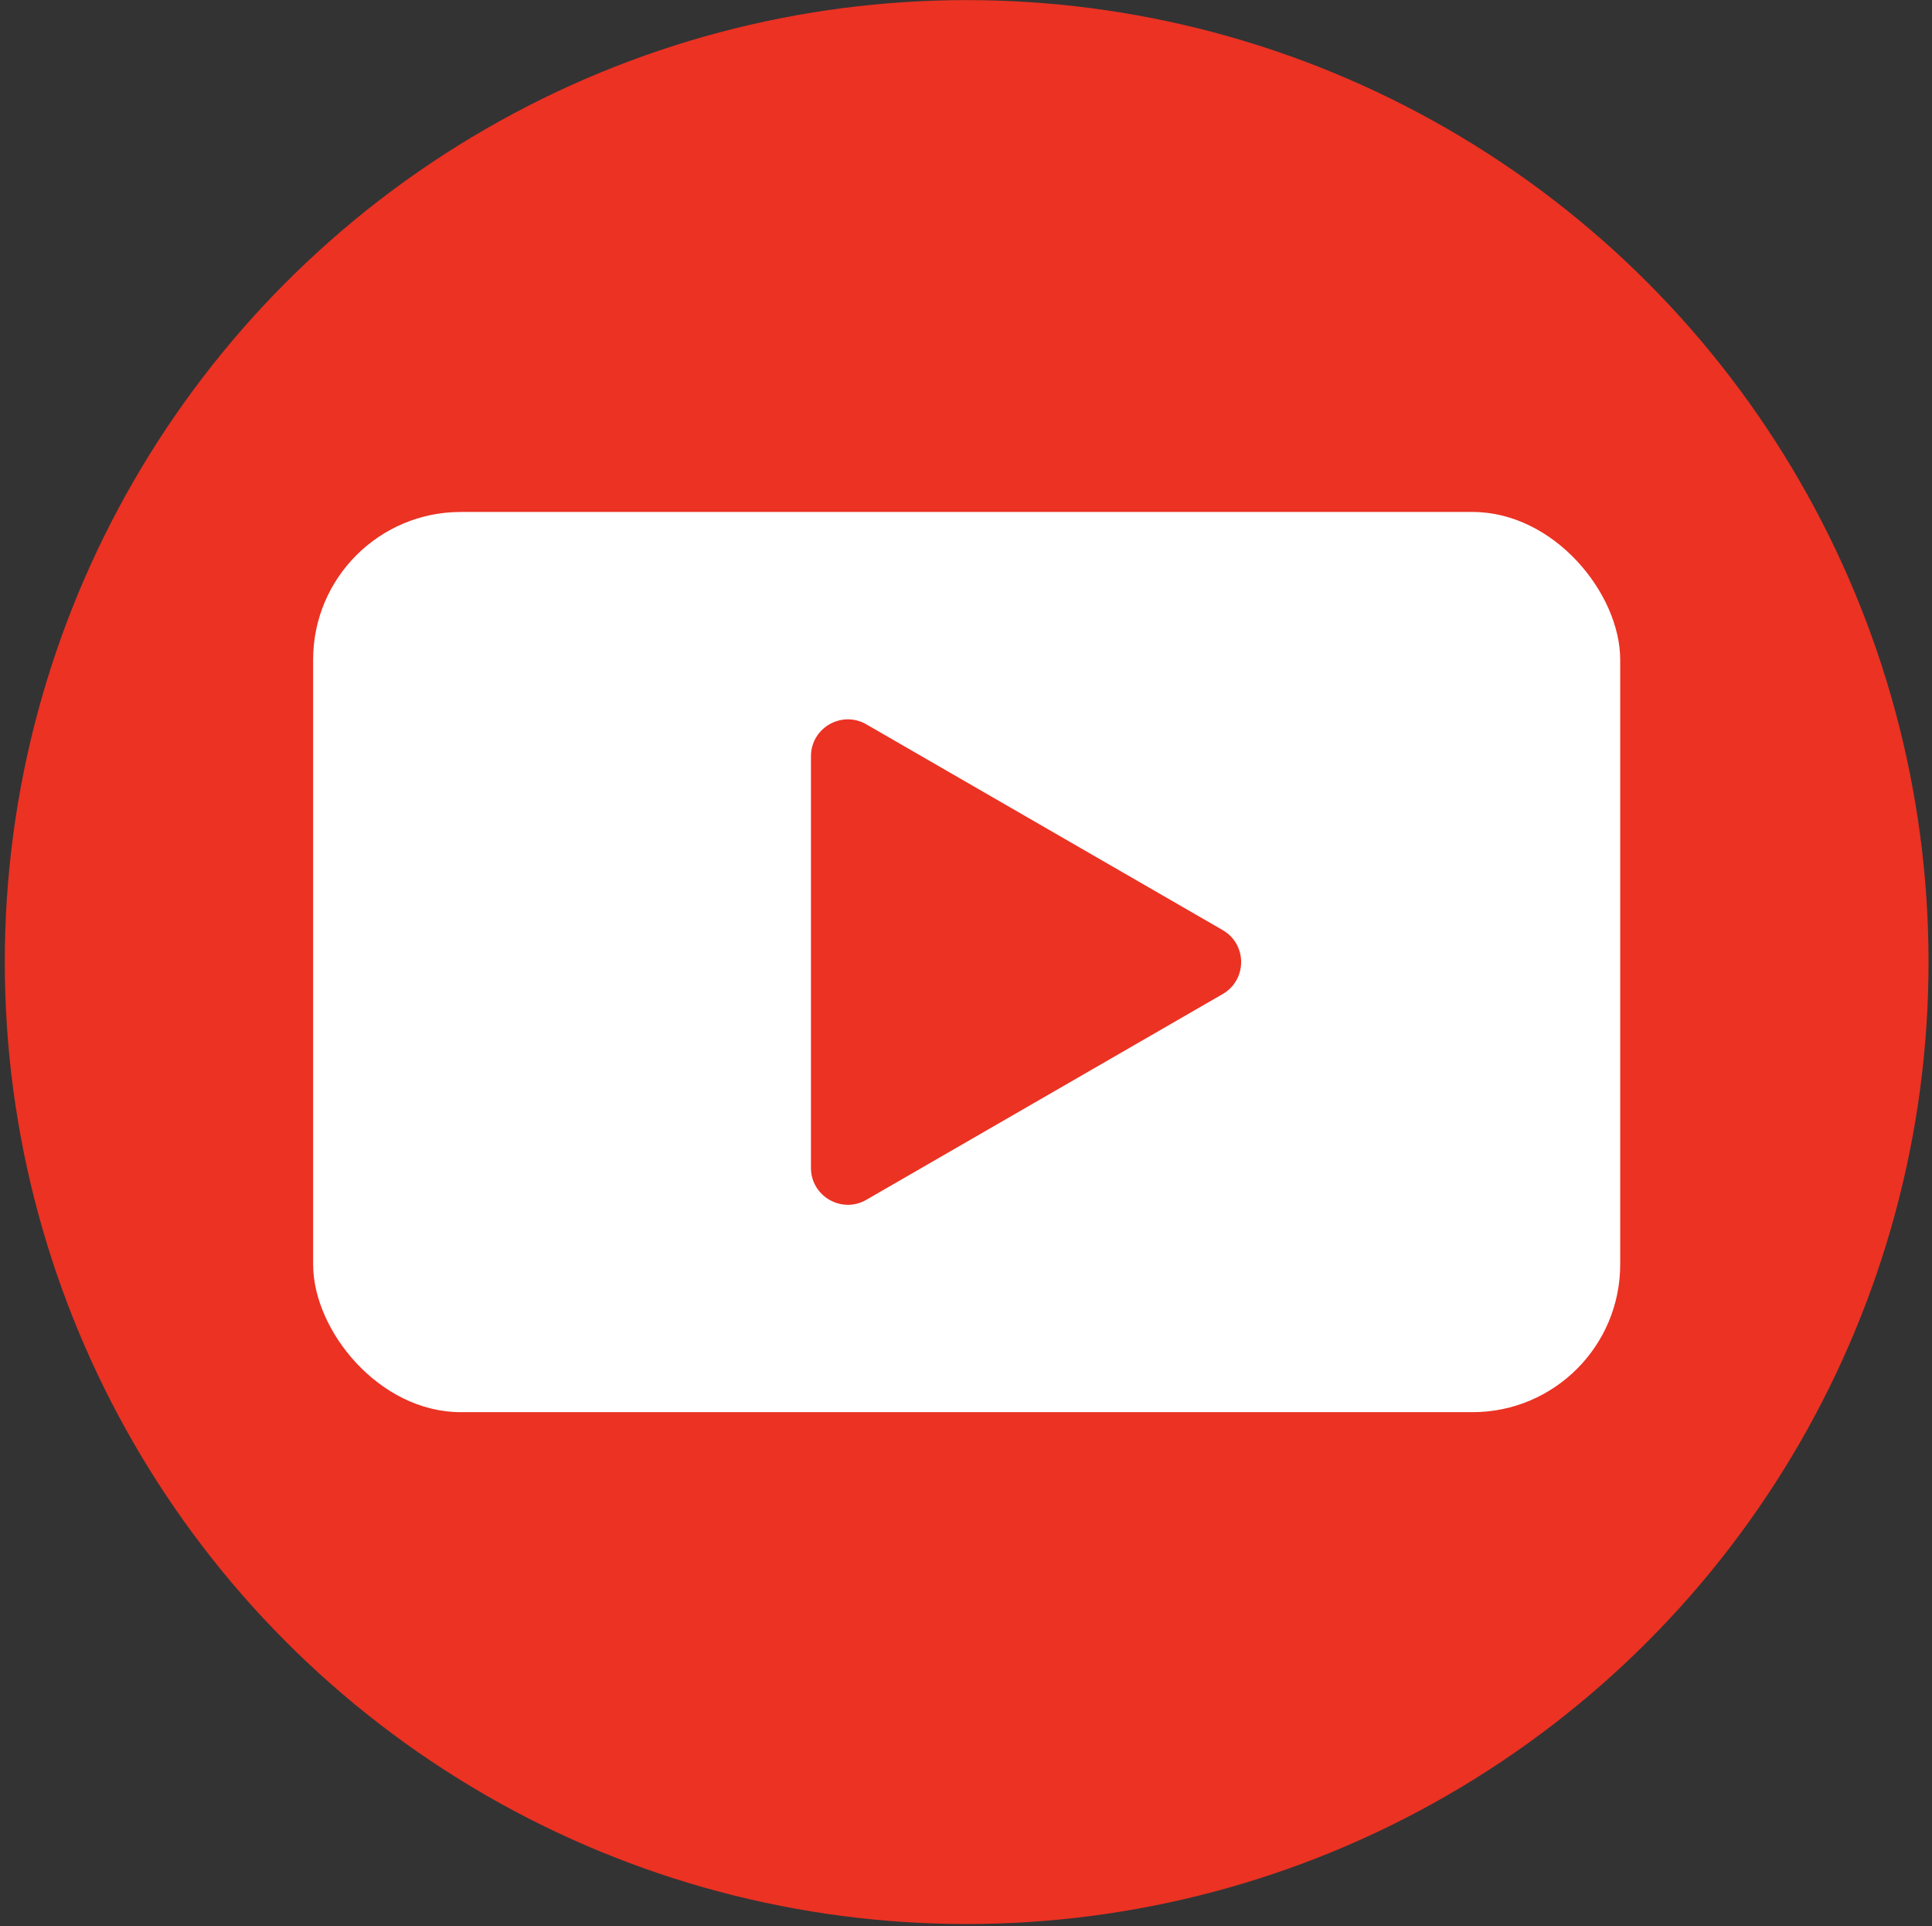 <?xml version="1.0" encoding="UTF-8"?> <svg xmlns="http://www.w3.org/2000/svg" width="314" height="313" viewBox="0 0 314 313" fill="none"><rect x="0" y="0" width="314" height="313" fill="#333333" stroke="none"/><circle cx="157.107" cy="156.346" r="156.33" fill="#EB3223"></circle><rect x="50.891" y="83.2" width="212.433" height="146.292" rx="24" fill="white"></rect><path d="M198.719 151.151C202.719 153.46 202.719 159.234 198.719 161.543L140.801 194.982C136.801 197.292 131.801 194.405 131.801 189.786L131.801 122.908C131.801 118.29 136.801 115.403 140.801 117.712L198.719 151.151Z" fill="#EB3223"></path></svg> 